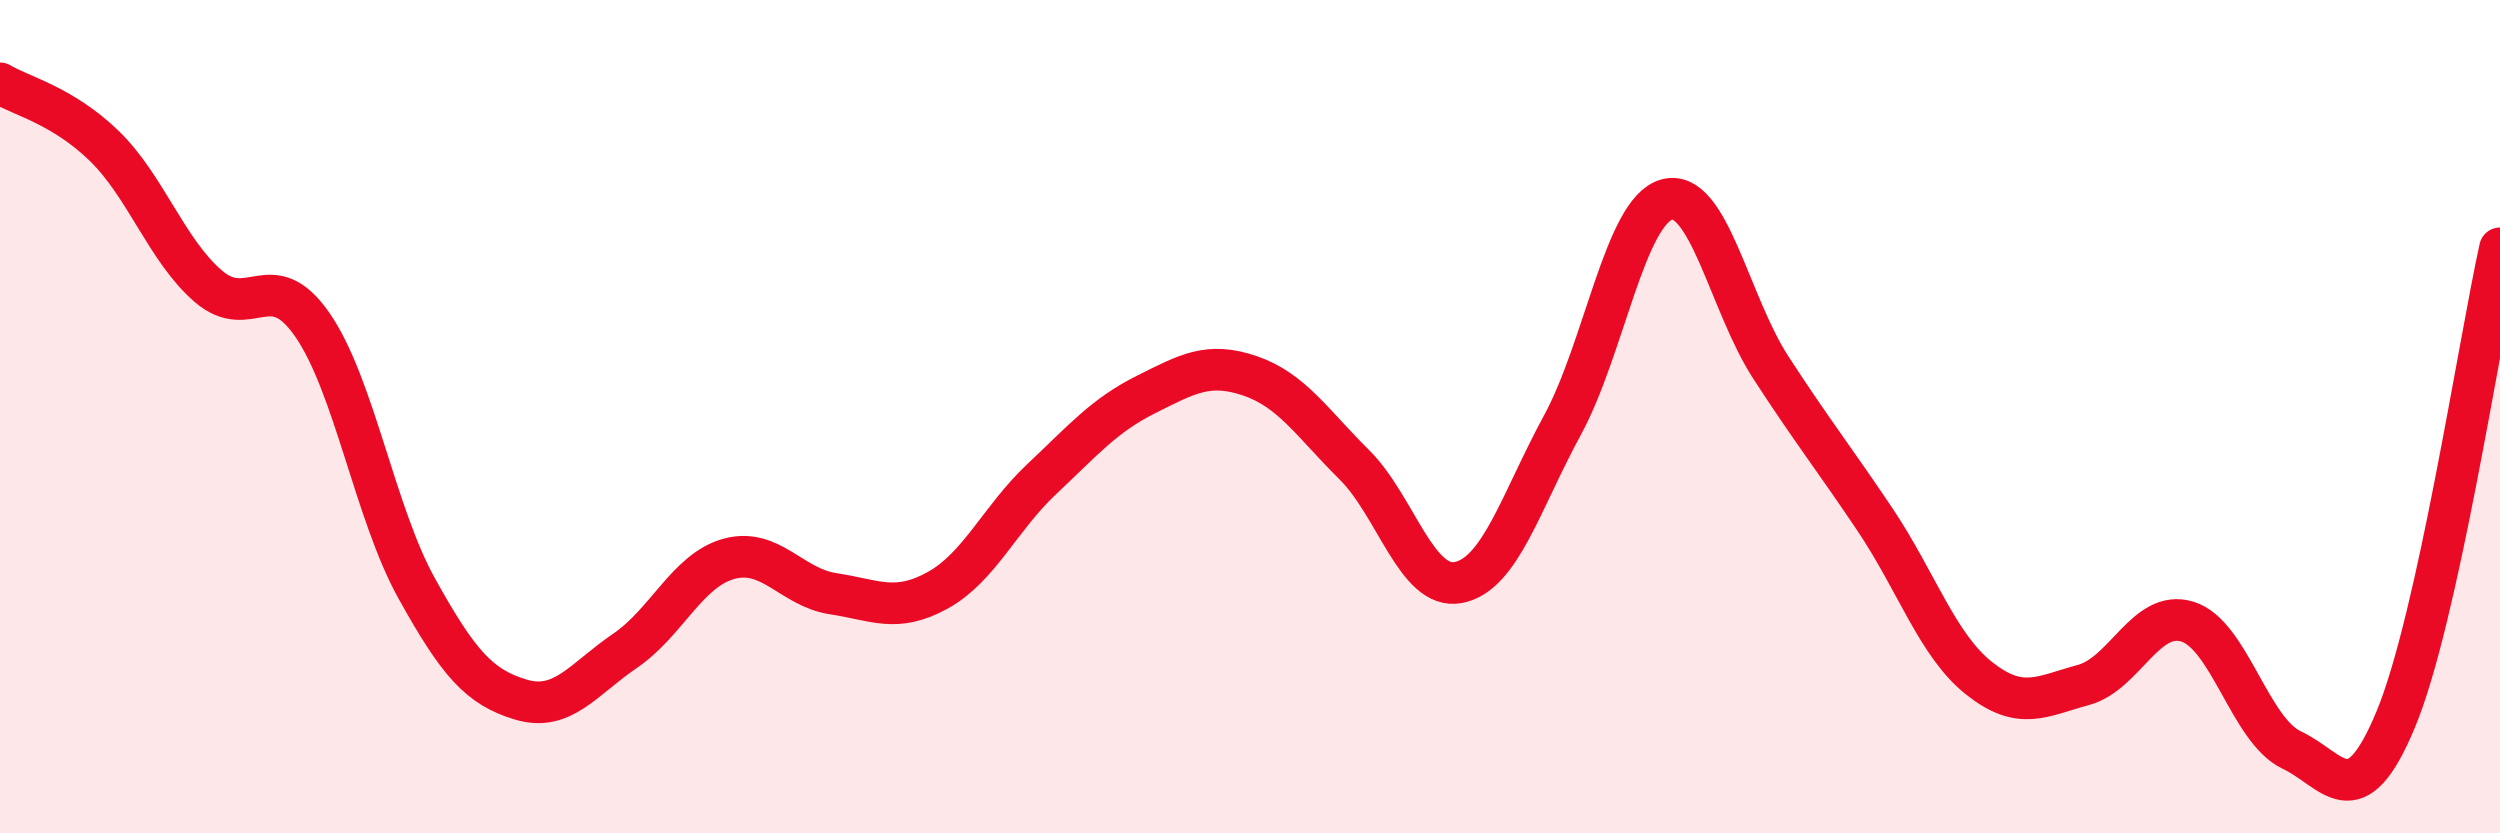 
    <svg width="60" height="20" viewBox="0 0 60 20" xmlns="http://www.w3.org/2000/svg">
      <path
        d="M 0,2 C 0.5,2.3 1.5,2.53 2.5,3.5 C 3.5,4.47 4,6.01 5,6.87 C 6,7.73 6.5,6.35 7.5,7.8 C 8.5,9.25 9,12.32 10,14.12 C 11,15.92 11.5,16.49 12.5,16.79 C 13.5,17.09 14,16.3 15,15.62 C 16,14.94 16.5,13.68 17.5,13.41 C 18.5,13.14 19,14.1 20,14.25 C 21,14.4 21.5,14.72 22.5,14.17 C 23.5,13.62 24,12.44 25,11.5 C 26,10.56 26.5,9.97 27.5,9.47 C 28.5,8.97 29,8.68 30,9.02 C 31,9.36 31.5,10.16 32.5,11.15 C 33.5,12.14 34,14.17 35,13.98 C 36,13.79 36.5,12.04 37.5,10.2 C 38.5,8.36 39,5.07 40,4.79 C 41,4.51 41.5,7.28 42.5,8.82 C 43.5,10.36 44,10.98 45,12.47 C 46,13.96 46.5,15.49 47.5,16.28 C 48.5,17.07 49,16.71 50,16.44 C 51,16.17 51.5,14.61 52.5,14.92 C 53.5,15.23 54,17.53 55,18 C 56,18.47 56.5,19.67 57.5,17.26 C 58.5,14.85 59.5,8.22 60,5.96L60 20L0 20Z"
        fill="#EB0A25"
        opacity="0.1"
        stroke-linecap="round"
        stroke-linejoin="round"
      />
      <path
        d="M 0,2 C 0.5,2.3 1.5,2.53 2.5,3.5 C 3.5,4.47 4,6.01 5,6.87 C 6,7.73 6.5,6.35 7.5,7.8 C 8.5,9.25 9,12.32 10,14.12 C 11,15.92 11.5,16.49 12.5,16.79 C 13.5,17.09 14,16.3 15,15.62 C 16,14.94 16.5,13.68 17.5,13.41 C 18.5,13.14 19,14.1 20,14.25 C 21,14.4 21.5,14.72 22.5,14.17 C 23.5,13.62 24,12.44 25,11.5 C 26,10.56 26.5,9.97 27.5,9.47 C 28.5,8.97 29,8.68 30,9.02 C 31,9.36 31.5,10.16 32.5,11.15 C 33.5,12.14 34,14.17 35,13.98 C 36,13.79 36.5,12.04 37.5,10.2 C 38.5,8.36 39,5.07 40,4.79 C 41,4.51 41.5,7.28 42.5,8.82 C 43.5,10.36 44,10.98 45,12.47 C 46,13.96 46.5,15.49 47.5,16.28 C 48.5,17.07 49,16.71 50,16.44 C 51,16.17 51.5,14.61 52.5,14.92 C 53.5,15.23 54,17.53 55,18 C 56,18.47 56.5,19.67 57.5,17.26 C 58.5,14.85 59.5,8.22 60,5.96"
        stroke="#EB0A25"
        stroke-width="1"
        fill="none"
        stroke-linecap="round"
        stroke-linejoin="round"
      />
    </svg>
  